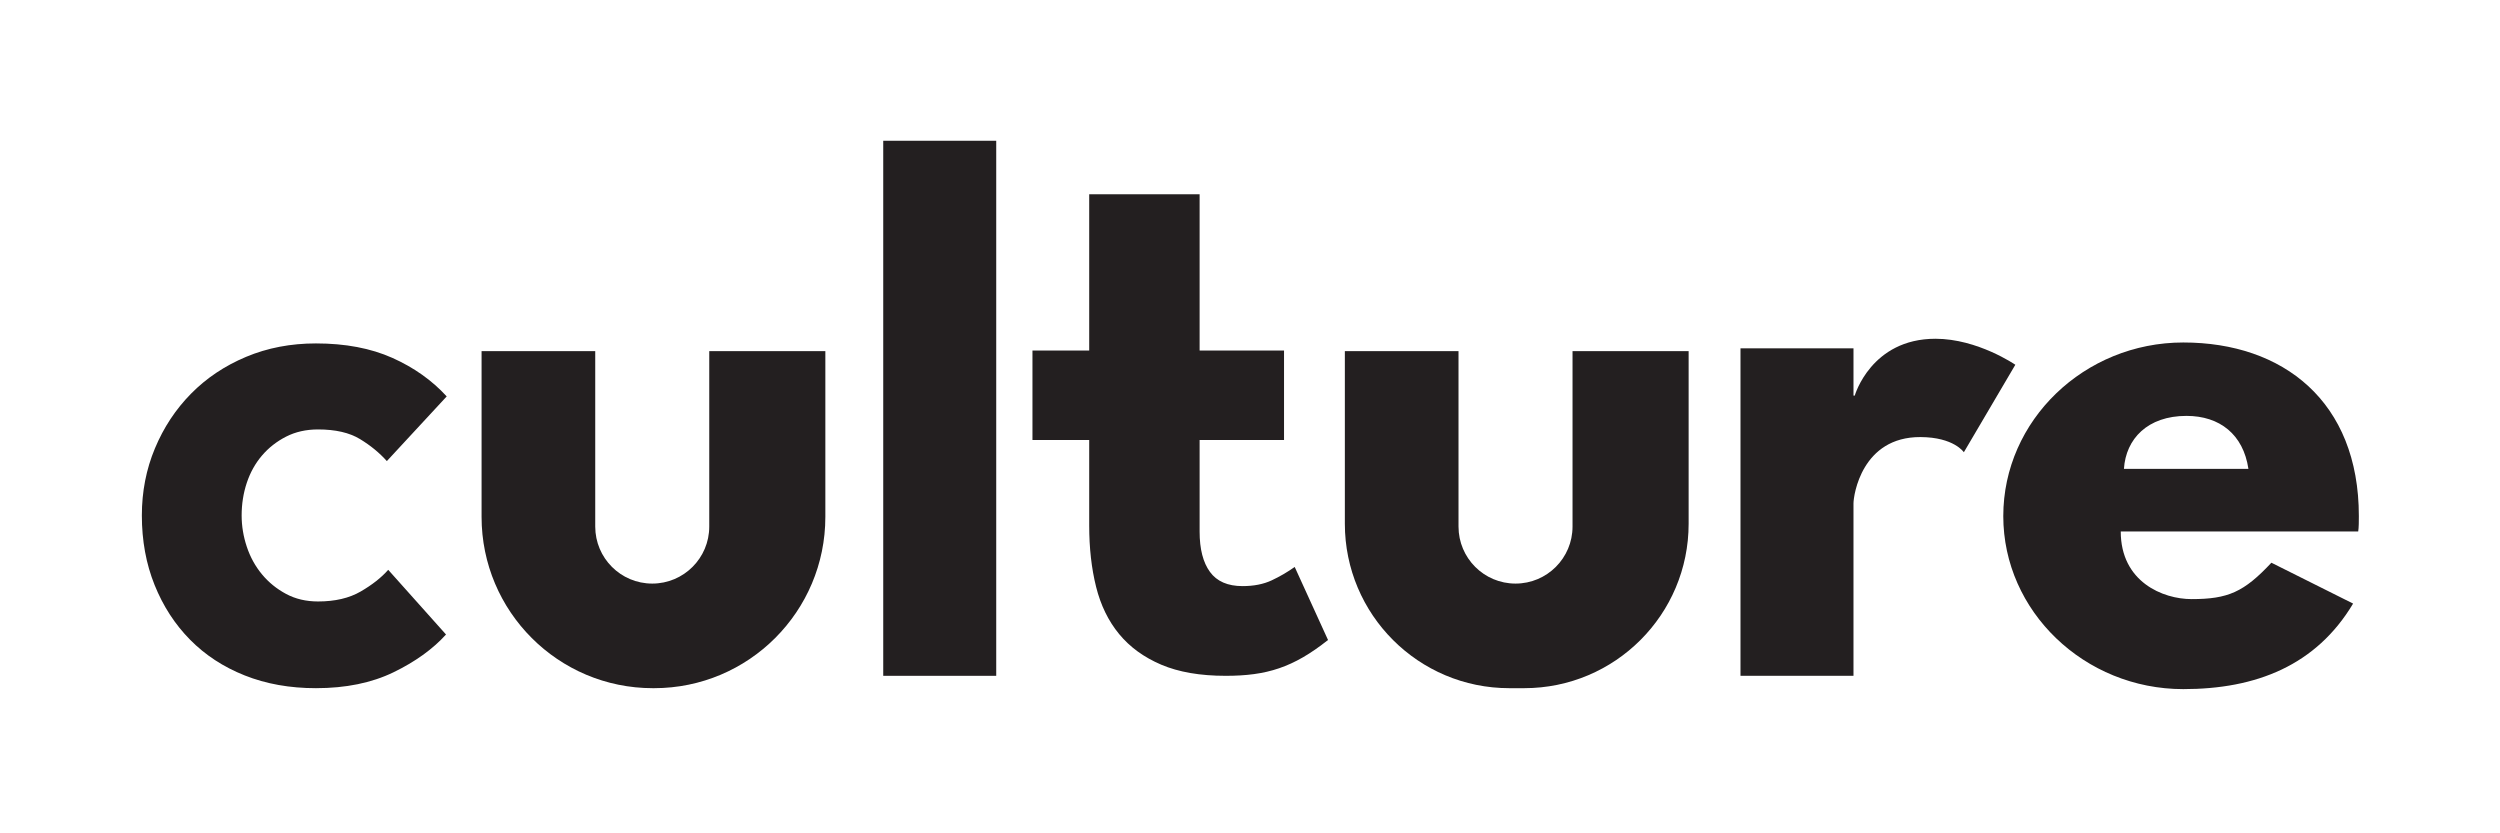<?xml version="1.0" encoding="UTF-8" standalone="no"?>
<svg xmlns:dc="http://purl.org/dc/elements/1.1/" xmlns:cc="http://creativecommons.org/ns#" xmlns:rdf="http://www.w3.org/1999/02/22-rdf-syntax-ns#" xmlns:svg="http://www.w3.org/2000/svg" xmlns="http://www.w3.org/2000/svg" viewBox="0 0 1195.2 398.493" height="133px" width="399px" xml:space="preserve" id="svg2" version="1.1">
  <defs id="defs6"></defs>
  <g transform="matrix(1.333,0,0,-1.333,0,398.493)" id="g10">
    <g transform="scale(0.1)" id="g12">
      <path id="path14" style="fill:#231f20;fill-opacity:1;fill-rule:nonzero;stroke:none" d="m 3167.41,2484.5 h 405.34 V 565.059 H 3167.41 V 2484.5"></path>
      <path id="path16" style="fill:#231f20;fill-opacity:1;fill-rule:nonzero;stroke:none" d="m 6242.67,1739.85 h 405.35 v -169.47 h 4.58 c 0,0 58.24,203.82 289.53,203.82 151.15,0 286.48,-93.28 286.48,-93.28 L 7043.94,1367.1 c 0,0 -35.39,53.89 -155.47,54.43 -210.67,0.96 -240.45,-208.4 -240.45,-238.16 V 565.059 H 6242.67 V 1739.85"></path>
      <path id="path18" style="fill:#231f20;fill-opacity:1;fill-rule:nonzero;stroke:none" d="m 2543.28,1729.85 v -629.41 c 0,-112.952 -91.56,-204.518 -204.51,-204.518 v 0 c -112.96,0 -204.52,91.566 -204.52,204.518 v 629.41 h -407.74 v -594.68 c 0,-339.35 275.11,-614.459 614.46,-614.459 h 4.35 c 339.36,0 614.45,275.109 614.45,614.459 v 594.68 h -416.49"></path>
      <path id="path20" style="fill:#231f20;fill-opacity:1;fill-rule:nonzero;stroke:none" d="m 5640.14,1729.85 v -629.41 c 0,-112.952 -91.56,-204.518 -204.51,-204.518 v 0 c -112.96,0 -204.52,91.566 -204.52,204.518 v 629.41 h -407.73 v -619.22 c 0,-325.798 264.12,-589.919 589.92,-589.919 h 53.43 c 325.8,0 589.91,264.121 589.91,589.919 v 619.22 h -416.5"></path>
      <path id="path22" style="fill:#231f20;fill-opacity:1;fill-rule:nonzero;stroke:none" d="m 3906.29,1411.05 h -203.56 v 320.82 h 203.56 v 560.59 h 396.09 v -560.59 h 302.82 v -320.82 h -302.82 v -328.87 c 0,-62.37 12.38,-110.5 37.14,-144.41 24.75,-33.95 63.69,-50.891 116.89,-50.891 40.33,0 75.17,6.883 104.53,20.633 29.32,13.758 56.82,29.777 82.52,48.129 l 119.55,-262.059 c -124.73,-99.023 -220.42,-128.523 -367.09,-128.523 -91.73,0 -168.75,13.32 -231.07,39.882 -62.35,26.559 -112.77,63.258 -151.29,110.028 -38.49,46.761 -66.01,103.14 -82.51,169.16 -16.51,66.019 -24.76,139.351 -24.76,220.061 v 306.86"></path>
      <path id="path24" style="fill:#231f20;fill-opacity:1;fill-rule:nonzero;stroke:none" d="m 1598.95,713.27 c -47.75,-52.688 -110.69,-97.938 -188.85,-135.778 -78.19,-37.832 -170.75,-56.781 -277.7,-56.781 -93.82,0 -178.986,15.238 -255.509,45.68 C 800.367,596.82 734.957,639.602 680.633,694.75 626.336,749.871 583.941,815.281 553.504,891 c -30.461,75.68 -45.664,158.79 -45.664,249.33 0,85.55 15.625,165.77 46.914,240.68 31.23,74.87 74.434,140.29 129.59,196.25 55.117,55.93 120.957,99.98 197.48,132.08 76.531,32.08 160.036,48.14 250.576,48.14 105.29,0 196.62,-17.3 273.99,-51.86 77.34,-34.56 142.33,-80.64 195.03,-138.24 l -214.77,-232.03 c -26.34,29.62 -58.43,55.93 -96.27,78.99 -37.88,23.02 -88.07,34.57 -150.59,34.57 -42.81,0 -81.07,-8.65 -114.78,-25.93 -33.752,-17.28 -62.561,-39.92 -86.401,-67.88 -23.875,-28.01 -41.972,-60.48 -54.316,-97.51 -12.344,-37.03 -18.508,-76.15 -18.508,-117.26 0,-37.88 6.164,-75.3 18.508,-112.32 12.344,-37.018 30.441,-69.971 54.316,-98.74 23.84,-28.821 52.649,-52.278 86.401,-70.36 33.71,-18.129 71.97,-27.148 114.78,-27.148 60.86,0 111.9,11.918 153.06,35.789 41.12,23.84 74.05,49.75 98.75,77.75 L 1598.95,713.27"></path>
      <path id="path26" style="fill:#231f20;fill-opacity:1;fill-rule:nonzero;stroke:none" d="m 8064.76,1307.41 c -18.32,123.66 -103.05,190.08 -222.14,190.08 -139.69,0 -217.54,-82.44 -224.42,-190.08 z m -458,-224.42 c 0,-180.908 151.13,-242.748 254.18,-242.748 130.54,0 187.79,25.199 286.26,130.528 L 8440.33,824.211 C 8307.5,602.082 8092.24,517.352 7831.17,517.352 c -354.95,0 -645.78,279.378 -645.78,620.598 0,343.5 290.83,622.89 645.78,622.89 357.25,0 629.77,-210.68 629.77,-622.89 0,-16.03 0,-41.22 -2.29,-54.96 h -851.89"></path>
    </g>
  </g>
</svg>
